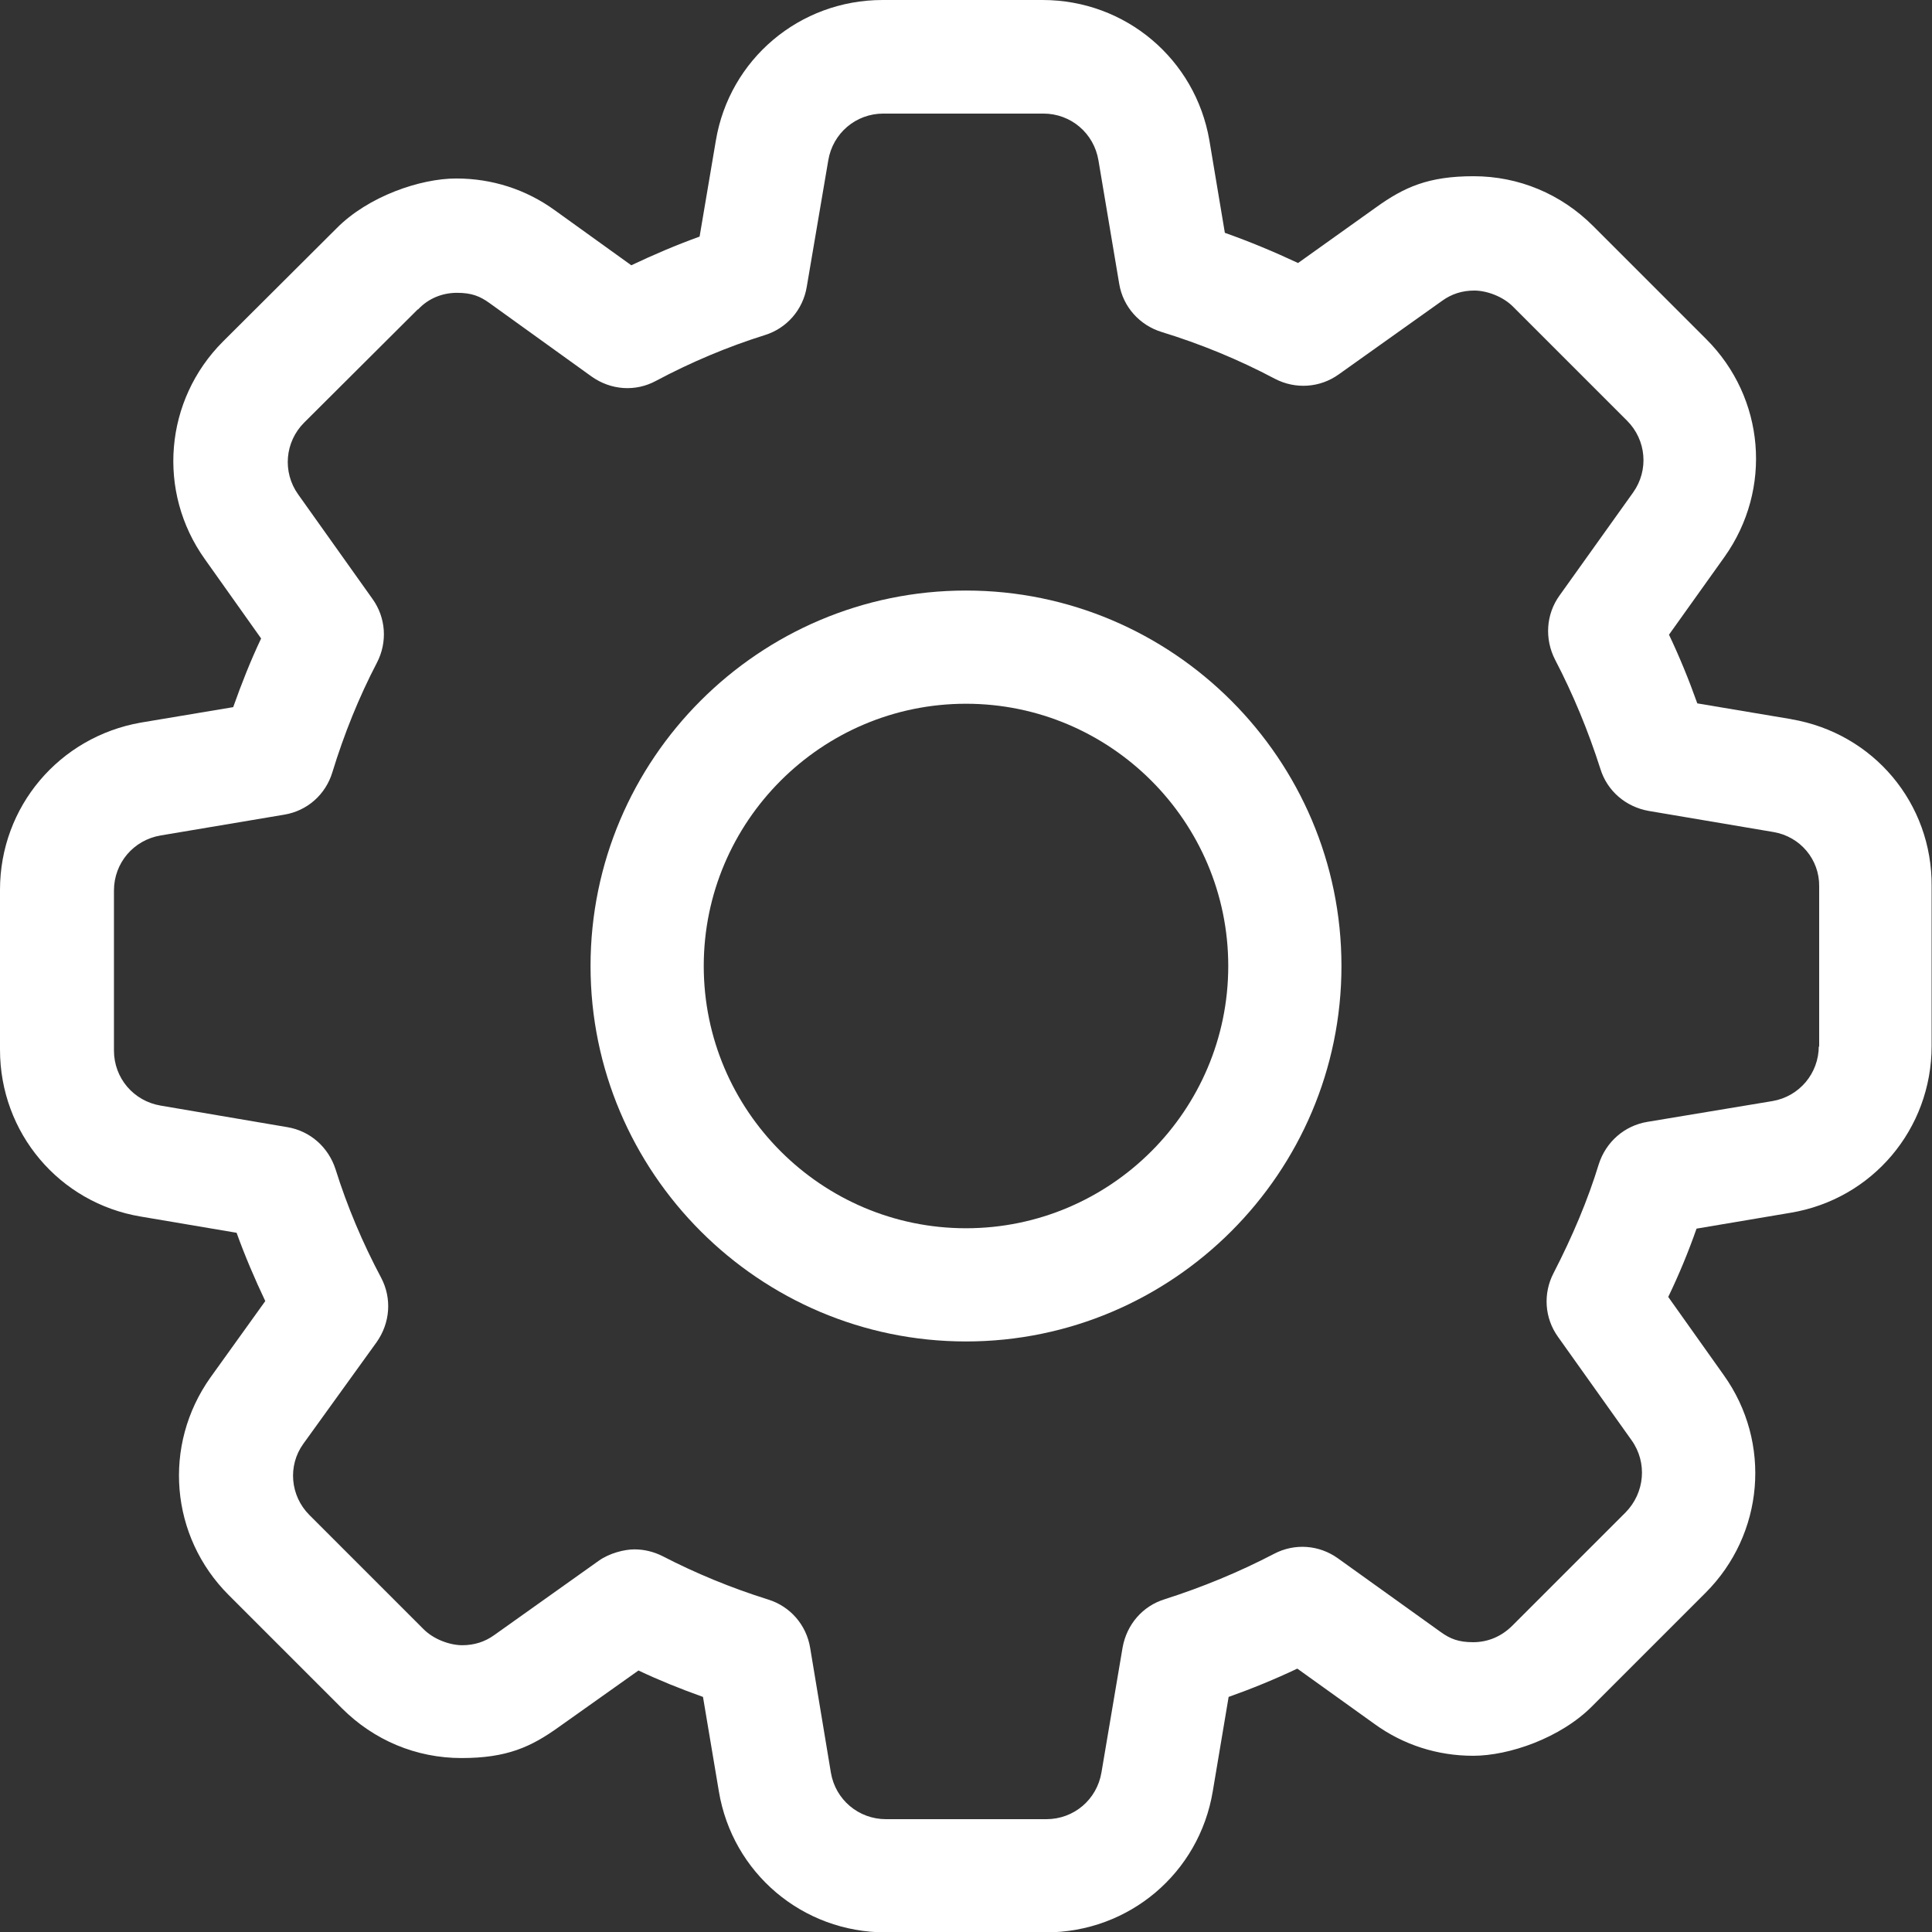 <?xml version="1.0" encoding="UTF-8"?>
<svg xmlns="http://www.w3.org/2000/svg" id="Warstwa_1" version="1.1" viewBox="0 0 512 512">
  <rect x="0" y="0" width="512" height="512" fill="#333333" stroke="none"/>
  <defs>
    <style>
      .st0 {
        fill: #fff;
      }
    </style>
  </defs>
  <path class="st0" d="M474.8,190.6l-25-4.2c-2.2-6.2-4.7-12.3-7.5-18.2l14.7-20.6c12.8-18,10.7-42.2-4.8-57.7l-30-30c-8.5-8.5-19.7-13.2-31.7-13.2s-18.4,2.9-25.9,8.3l-20.6,14.7c-6.4-3-12.9-5.7-19.4-8l-4.1-24.5C316.8,15.7,298.3,0,276.3,0h-42.4C211.9,0,193.3,15.7,189.7,37.3l-4.3,25.4c-6.1,2.2-12.2,4.8-18.1,7.6l-20.3-14.6c-7.6-5.5-16.6-8.4-26.1-8.4s-23.3,4.7-31.7,13.2l-30.1,30c-15.5,15.5-17.6,39.8-4.8,57.7l14.9,21c-2.8,5.9-5.2,12-7.4,18.2l-24.5,4.1C15.7,195.3,0,213.8,0,235.8v42.4c0,22,15.7,40.6,37.3,44.2l25.4,4.3c2.2,6.1,4.8,12.2,7.6,18.1l-14.5,20.2c-12.8,18-10.7,42.2,4.8,57.7l30,30c8.5,8.5,19.7,13.2,31.7,13.2s18.4-2.9,25.9-8.3l21-14.9c5.5,2.6,11.2,4.9,17.1,7l4.2,25c3.6,21.7,22.2,37.4,44.2,37.4h42.5c22,0,40.6-15.7,44.2-37.4l4.2-25c6.2-2.2,12.3-4.7,18.2-7.5l20.5,14.7c7.6,5.5,16.6,8.4,26.1,8.4s23.2-4.7,31.6-13.2l30-30c15.5-15.5,17.6-39.8,4.8-57.7l-14.7-20.7c2.9-6,5.4-12.1,7.5-18.1l24.9-4.2c21.7-3.6,37.4-22.2,37.4-44.2v-42.3c.2-22-15.4-40.6-37.2-44.3ZM482,277.2c0,7.3-5.2,13.4-12.3,14.6l-33.1,5.5c-6.1,1-11,5.3-12.9,11.2-2.9,9.5-7,19.2-12,28.9-2.8,5.4-2.4,11.9,1.2,16.9l19.5,27.4c4.2,5.9,3.5,13.9-1.6,19.1l-30,30c-2.9,2.9-6.5,4.4-10.4,4.4s-6.1-.9-8.6-2.7l-27.2-19.5c-5-3.6-11.5-4.1-17-1.2-9.2,4.8-18.9,8.8-28.9,12-5.9,1.8-10.1,6.7-11.2,12.8l-5.6,33.1c-1.2,7.2-7.3,12.4-14.6,12.4h-42.5c-7.3,0-13.4-5.2-14.6-12.3l-5.5-33.1c-1-6.1-5.3-11-11.1-12.8-9.9-3.1-19.3-7-28-11.5-2.4-1.2-4.9-1.8-7.5-1.8s-6.6,1-9.4,3l-27.7,19.7c-2.5,1.8-5.3,2.7-8.5,2.7s-7.6-1.5-10.4-4.4l-30.1-30.1c-5.1-5.1-5.8-13.1-1.6-18.9l19.4-26.9c3.6-5.1,4.1-11.6,1.2-17.1-4.9-9.2-9-18.9-12.1-28.8-1.9-5.8-6.7-10.1-12.8-11.1l-33.5-5.7c-7.2-1.2-12.4-7.3-12.4-14.6v-42.4c0-7.3,5.2-13.4,12.4-14.6l32.7-5.5c6.1-1,11-5.3,12.8-11.3,3.1-10.1,7-19.8,11.8-29,2.8-5.4,2.4-11.9-1.2-16.9l-19.7-27.7c-4.2-5.9-3.5-13.9,1.6-19l30.1-30h.1c2.7-2.9,6.4-4.4,10.3-4.4s6.1.9,8.6,2.7l27.1,19.5c5.1,3.6,11.6,4.1,17.1,1.1,9.2-4.9,18.9-9,28.8-12.1,5.8-1.8,10.1-6.7,11.1-12.8l5.7-33.5c1.2-7.2,7.3-12.4,14.6-12.4h42.4c7.3,0,13.4,5.2,14.6,12.4l5.5,32.7c1,6.1,5.4,11,11.3,12.8,10.1,3.1,20.2,7.2,30,12.4,5.4,2.8,11.9,2.4,16.9-1.2l27.4-19.5c2.5-1.8,5.3-2.7,8.5-2.7s7.6,1.5,10.4,4.4l30.1,30.1c5.1,5.1,5.8,13.1,1.6,19l-19.5,27.3c-3.6,5-4,11.5-1.2,17,4.8,9.2,8.8,18.9,12,28.9,1.8,5.9,6.7,10.1,12.8,11.2l33.1,5.6h0c7.1,1.2,12.2,7.3,12.1,14.4v42.6Z"></path>
  <path class="st0" d="M256,156.5c-54.9,0-99.5,44.7-99.5,99.5s44.7,99.5,99.5,99.5,99.5-44.7,99.5-99.5-44.7-99.5-99.5-99.5ZM256,325.5c-38.3,0-69.5-31.2-69.5-69.5s31.2-69.5,69.5-69.5,69.5,31.2,69.5,69.5-31.2,69.5-69.5,69.5Z"></path>
</svg>
